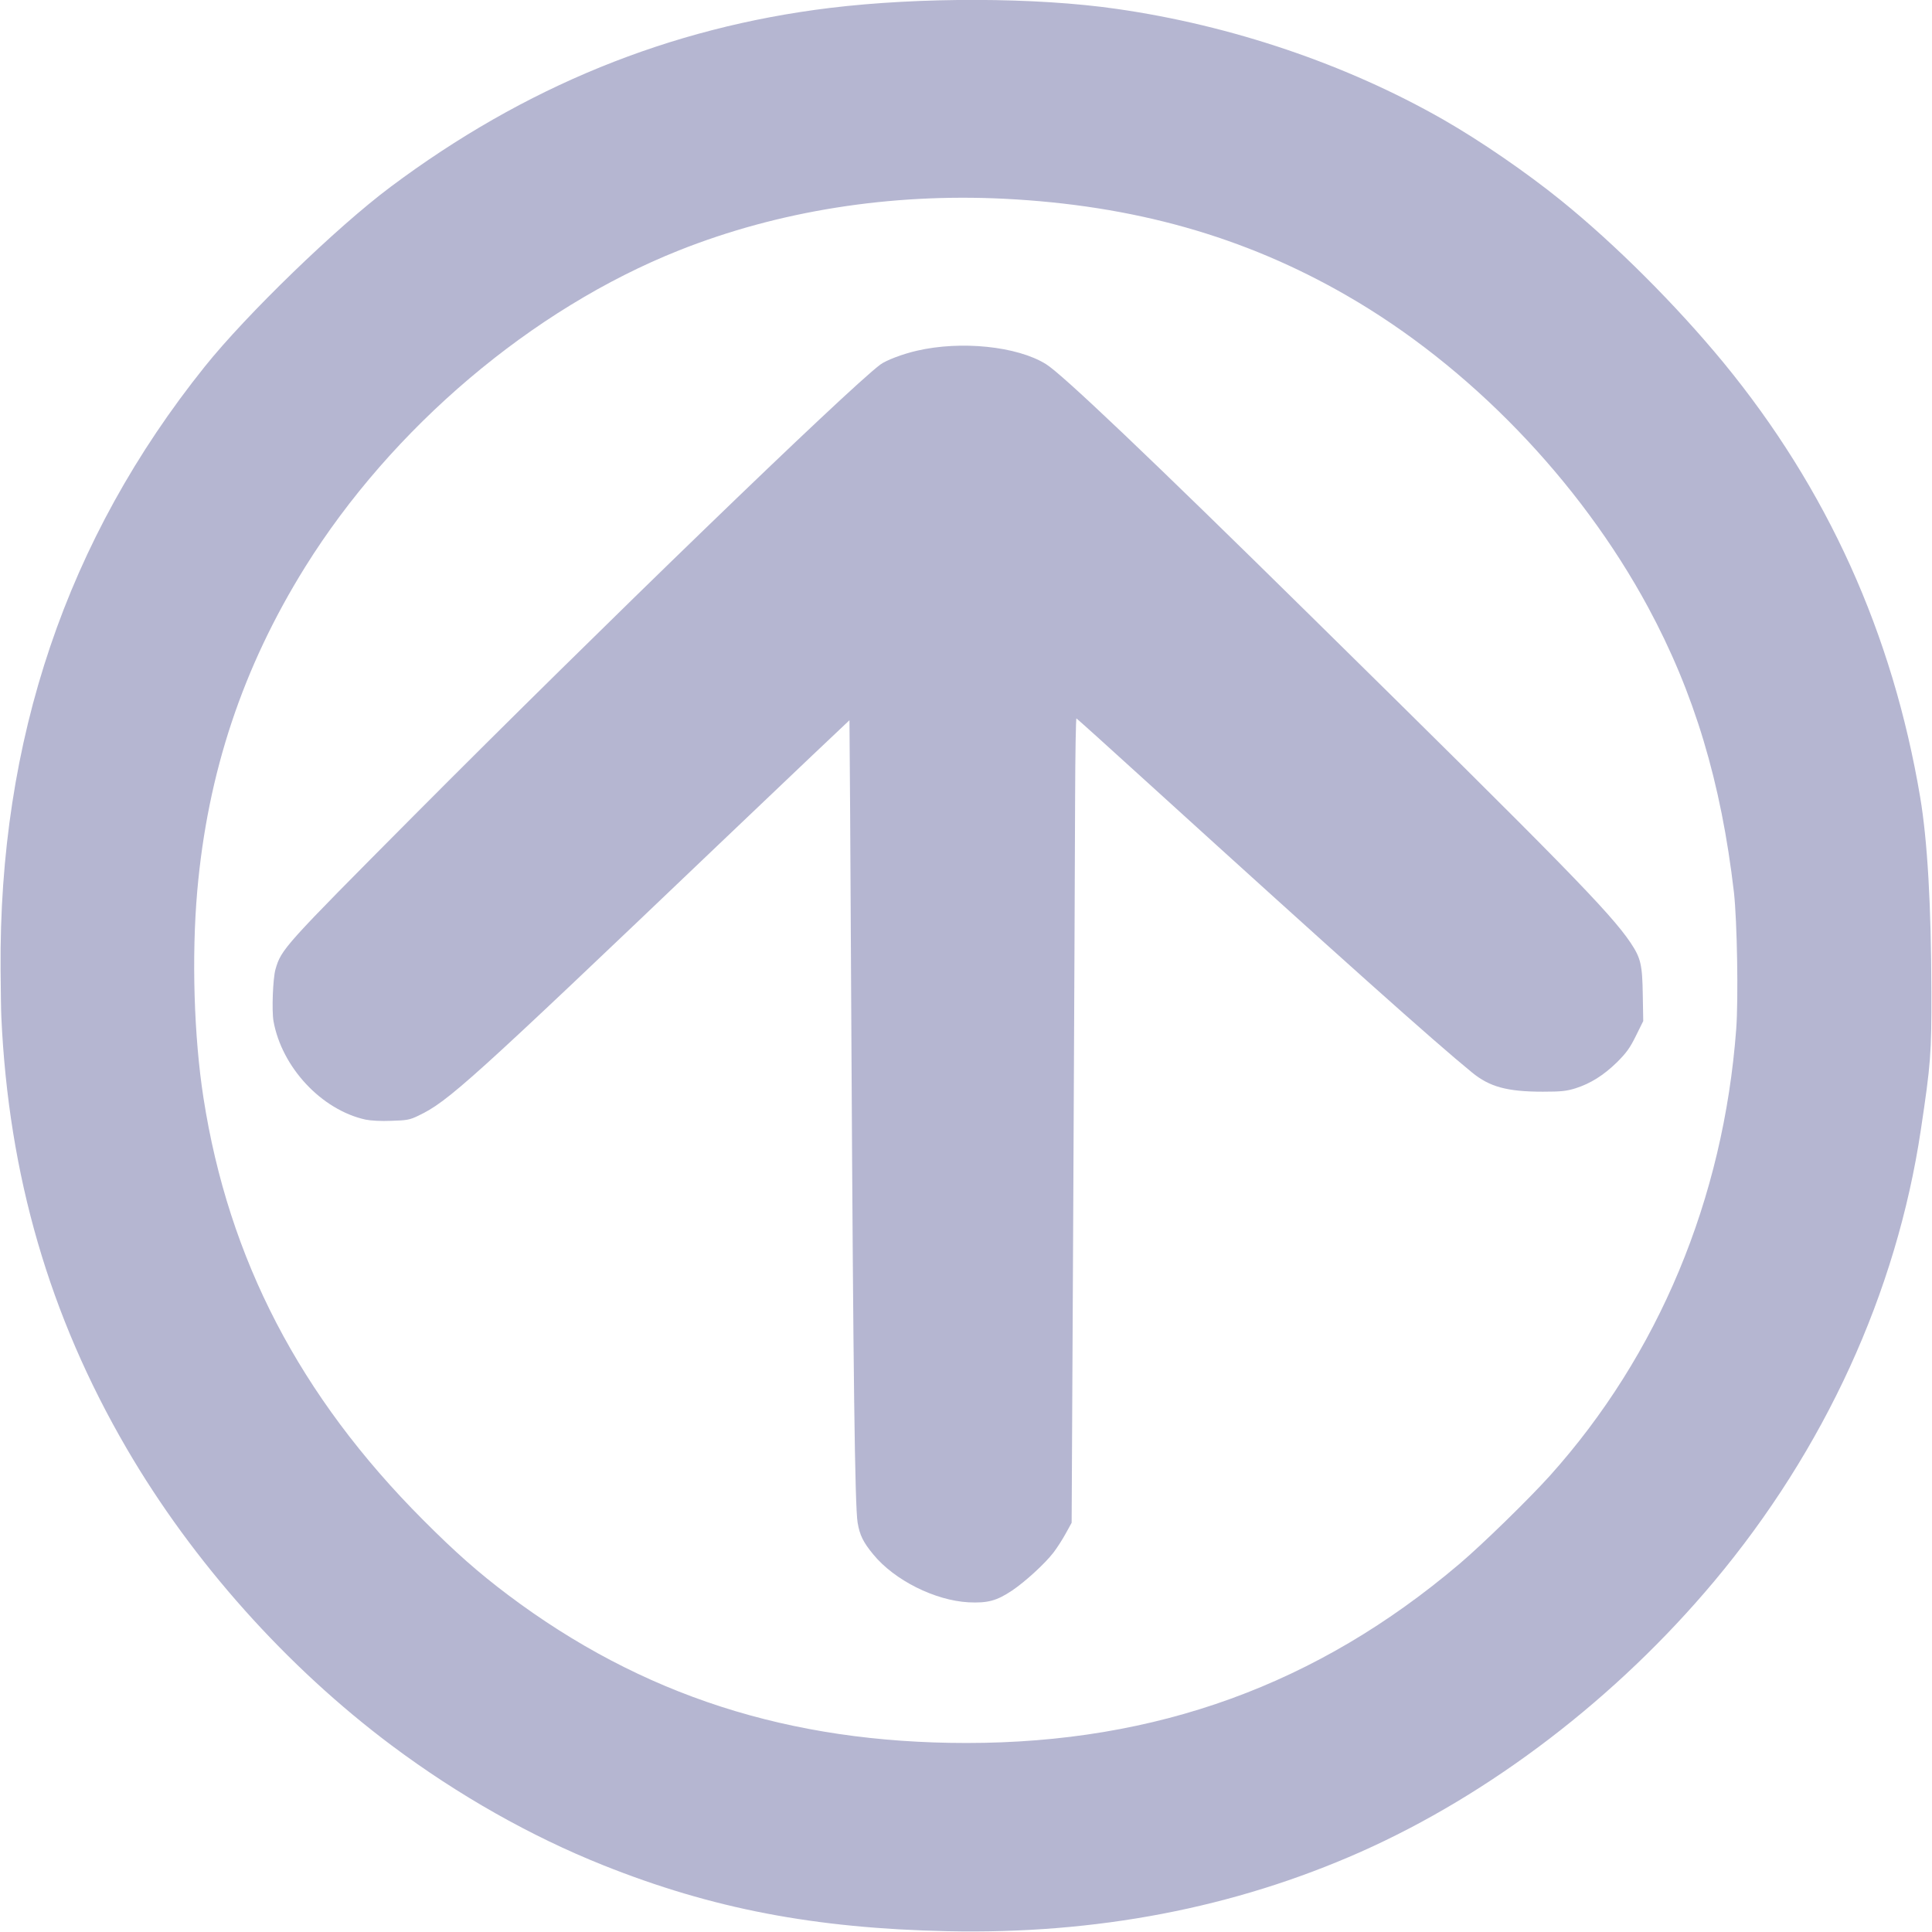<?xml version="1.0" encoding="UTF-8"?>
<svg id="Ebene_1" data-name="Ebene 1" xmlns="http://www.w3.org/2000/svg" viewBox="0 0 1280 1280">
  <defs>
    <style>
      .cls-1 {
        fill: #b5b6d1;
      }
    </style>
  </defs>
  <path class="cls-1" d="M.887,673.774c4.8,104.9,31.8,198,83.1,286,43.7,75,106,144.7,175.7,196.8,43.9,32.8,91.9,60,140,79.2,72.1,28.8,139.8,41.8,228,43.7,98.7,2.1,190-15.4,273.7-52.5,86.2-38.3,169.6-102.1,234.2-179.2,73.3-87.5,120.9-191.4,137-299.1,6.6-43.9,7.1-50.7,7-91.4-.1-57.3-2.6-100.3-7.4-129-18.3-108.7-61.6-204.3-130.3-288-31.3-38-71.6-78.3-107.7-107.5-23-18.6-53.3-39.4-77.9-53.5-64.2-36.7-140.3-62.5-216.6-73.4-53.4-7.7-130-7.9-190-.6-106.2,13-202.3,52.2-291,118.6-35.6,26.6-95.5,84.6-123.1,119.1C44.187,357.074-.813,490.074.387,642.474c.1,13.6.3,27.7.5,31.3ZM130.687,590.274c6.9-78.4,30.1-148.1,71.4-214.5,57.6-92.5,150.5-171.2,247.8-209.9,65.9-26.2,139.9-37.9,215.3-34.2,85.9,4.3,159,24.9,227,64.1,81,46.6,154.2,122.3,199.7,206.5,30.6,56.7,48.4,115.8,56.9,189,2.1,18.8,3,70.3,1.5,90.5-8.4,112.6-51.5,215.8-123.5,296-14.3,15.8-44.2,45-59.7,58.2-94.3,80.1-200.8,118.8-326.7,118.8-117.6,0-215.3-31.6-303.7-98-19.9-15-35.1-28.4-56.5-49.9-81.6-81.8-128.8-172.7-145.4-279.6-6.3-40.5-7.9-93.5-4.1-137Z"/>
  <path class="cls-1" d="M181.187,676.474c5.5,30.7,31.9,58.9,61,65.3,3.4.7,10.2,1.1,17,.8,10.4-.3,12.2-.6,18-3.4,19.7-9.4,33.6-21.9,199.5-180.2,47.3-45.1,86.1-81.9,86.1-81.8.1,0,.7,95.9,1.3,213.1,1.2,221.5,2.3,307.4,4.1,318.5,1.4,8.3,3.7,13,10.4,21.1,14,17.1,40.9,30.5,63.1,31.7,12.7.6,18.6-1,28.7-7.7,8.8-5.9,21.9-17.9,27.6-25.3,2.3-3,5.9-8.6,8.1-12.6l3.9-7.1,1.1-213.8c.6-117.6,1.1-237.6,1.2-266.6.1-29,.5-52.7.9-52.5s22.1,19.7,48.1,43.4c127,115.4,188.5,170.4,214,191.2,11.6,9.5,23.2,12.7,46.9,12.7,12.2,0,15.6-.4,21.5-2.2,10.1-3.2,18.8-8.7,27.6-17.3,6.2-6.2,8.5-9.3,12.5-17.4l4.9-9.9-.3-17.1c-.3-20.3-1.3-24.6-8.1-34.8-13.4-19.9-45-52.2-211.1-215.7q-160.5-158.1-176.3-167.7c-19.1-11.8-56.2-15.6-85.5-8.8-9.5,2.2-20.3,6.3-24.2,9.2-21.6,16.2-185.9,175.1-309,298.8-86.3,86.8-87.8,88.4-91.7,101.9-1.7,6.2-2.5,27.2-1.3,34.2Z"/>
</svg>